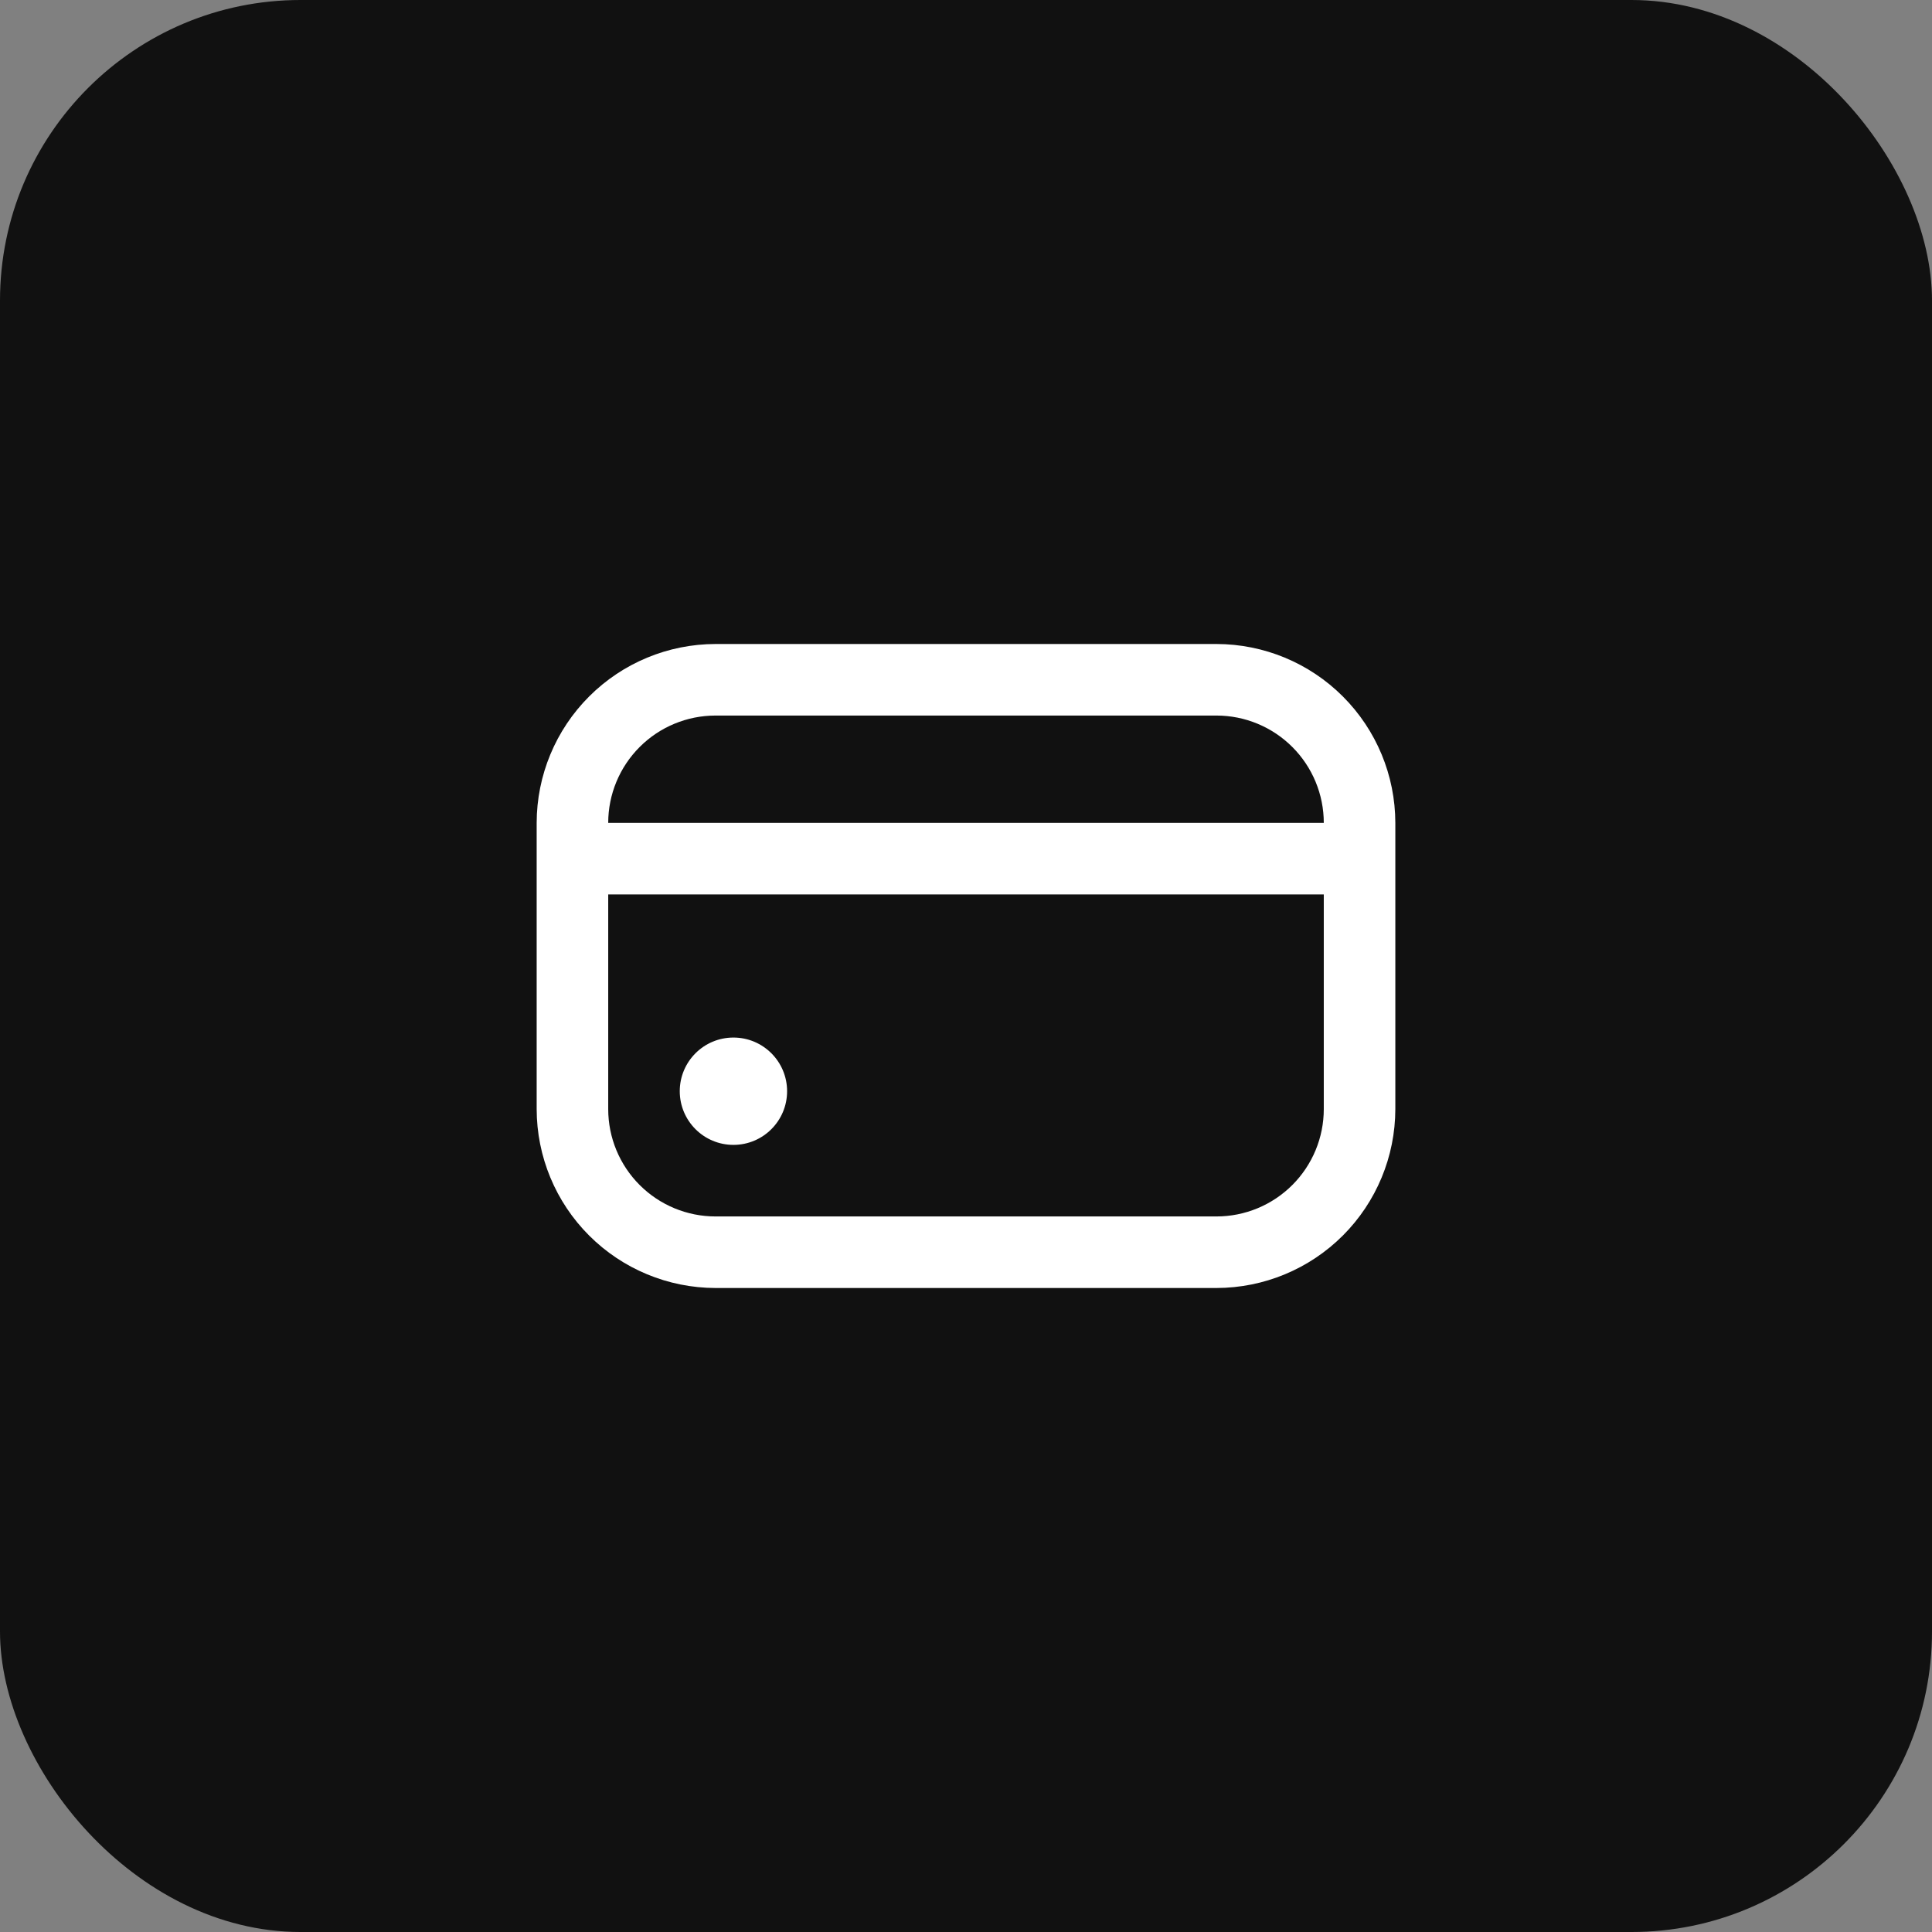 <svg width="90" height="90" viewBox="0 0 90 90" fill="none" xmlns="http://www.w3.org/2000/svg">
<rect x="0" y="0" width="90" height="90" fill="#808080" stroke="none"/>
<rect width="90" height="90" rx="14" fill="#111111"/>
<g clip-path="url(#clip0_178_67)">
<path d="M34.166 53.333C35.547 53.333 36.666 52.214 36.666 50.833C36.666 49.452 35.547 48.333 34.166 48.333C32.786 48.333 31.666 49.452 31.666 50.833C31.666 52.214 32.786 53.333 34.166 53.333Z" fill="white"/>
<path d="M56.667 30H33.333C31.124 30.003 29.006 30.881 27.444 32.444C25.881 34.006 25.003 36.124 25 38.333L25 51.667C25.003 53.876 25.881 55.994 27.444 57.556C29.006 59.118 31.124 59.997 33.333 60H56.667C58.876 59.997 60.994 59.118 62.556 57.556C64.118 55.994 64.997 53.876 65 51.667V38.333C64.997 36.124 64.118 34.006 62.556 32.444C60.994 30.881 58.876 30.003 56.667 30ZM33.333 33.333H56.667C57.993 33.333 59.264 33.86 60.202 34.798C61.14 35.736 61.667 37.007 61.667 38.333H28.333C28.333 37.007 28.86 35.736 29.798 34.798C30.735 33.86 32.007 33.333 33.333 33.333ZM56.667 56.667H33.333C32.007 56.667 30.735 56.14 29.798 55.202C28.86 54.264 28.333 52.993 28.333 51.667V41.667H61.667V51.667C61.667 52.993 61.14 54.264 60.202 55.202C59.264 56.14 57.993 56.667 56.667 56.667Z" fill="white"/>
</g>
<defs>
<clipPath id="clip0_178_67">
<rect width="40" height="40" fill="white" transform="translate(25 25)"/>
</clipPath>
</defs>
</svg>
